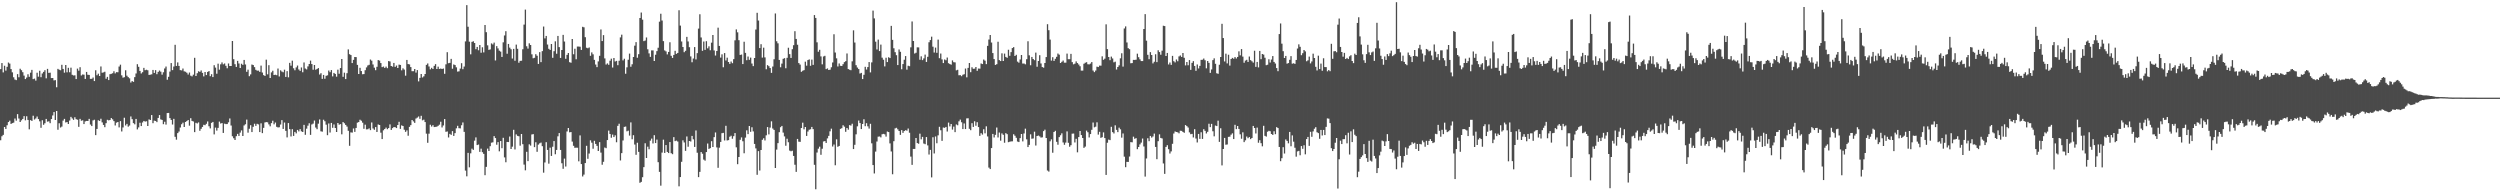 <?xml version="1.0" encoding="UTF-8"?>
<svg xmlns="http://www.w3.org/2000/svg" width="1920" height="150">
  <path d="M0 53.096h1v54.634H0zM1 48.435h1v56.242H1zM2 55.622h1v47.952H2zM3 50.464h1v47.084H3zM4 54.198h1v44.815H4zM5 51.325h1v44.867H5zM6 48.002h1v45.741H6zM7 48.871h1v43.799H7zM8 53.066h1v42.132H8zM9 55.560h1v38.993H9zM10 59.323h1v34.888H10zM11 61.067h1v29.976H11zM12 61.554h1v31.129H12zM13 56.958h1v30.713H13zM14 59.332h1v31.721H14zM15 52.813h1v40.890H15zM16 53.937h1v38.478H16zM17 55.447h1v35.877H17zM18 58.041h1v31.151H18zM19 60.723h1v31.696H19zM20 59.550h1v29.754H20zM21 57.018h1v35.110H21zM22 59.001h1v40.321H22zM23 55.808h1v36.430H23zM24 53.653h1v39.243H24zM25 60.756h1v28.134H25zM26 60.367h1v31.439H26zM27 61.890h1v29.096H27zM28 55.864h1v33.612H28zM29 58.860h1v32.584H29zM30 54.310h1v38.865H30zM31 59.310h1v38.837H31zM32 56.417h1v35.925H32zM33 55.176h1v40.687H33zM34 53.890h1v40.797H34zM35 60.179h1v31.150H35zM36 52.874h1v40.564H36zM37 55.939h1v37.232H37zM38 55.825h1v38.777H38zM39 59.932h1v31.523H39zM40 59.920h1v28.748H40zM41 61.736h1v24.319H41zM42 61.532h1v30.641H42zM43 67.024h1v18.213H43zM44 52.902h1v46.715H44zM45 53.538h1v41.127H45zM46 53.972h1v43.947H46zM47 49.769h1v47.475H47zM48 52.932h1v39.675H48zM49 55.824h1v35.460H49zM50 49.938h1v44.105H50zM51 55.550h1v38.183H51zM52 52.069h1v43.140H52zM53 55.520h1v37.037H53zM54 51.987h1v37.780H54zM55 57.439h1v33.552H55zM56 57.933h1v34.108H56zM57 57.870h1v32.170H57zM58 60.734h1v30.797H58zM59 52.681h1v39.260H59zM60 54.266h1v43.142H60zM61 51.601h1v39.674H61zM62 57.935h1v34.763H62zM63 57.199h1v35.212H63zM64 57.334h1v37.947H64zM65 60.621h1v32.601H65zM66 55.227h1v37.642H66zM67 57.406h1v35.498H67zM68 57.532h1v33.765H68zM69 60.569h1v35.058H69zM70 60.496h1v36.315H70zM71 59.520h1v32.959H71zM72 62.235h1v29.733H72zM73 53.964h1v49.809H73zM74 57.780h1v41.247H74zM75 56.598h1v35.784H75zM76 58.344h1v34.537H76zM77 51.024h1v40.173H77zM78 55.865h1v38.137H78zM79 55.620h1v40.325H79zM80 55.086h1v42.588H80zM81 60.455h1v34.179H81zM82 59.010h1v32.973H82zM83 61.467h1v30.977H83zM84 57.010h1v35.159H84zM85 56.699h1v33.979H85zM86 56.245h1v35.403H86zM87 54.752h1v38.273H87zM88 56.385h1v39.962H88zM89 55.405h1v38.784H89zM90 55.519h1v38.160H90zM91 51.109h1v46.748H91zM92 49.684h1v43.355H92zM93 57.866h1v43.090H93zM94 59.650h1v38.235H94zM95 59.266h1v31.142H95zM96 53.952h1v42.408H96zM97 58.107h1v37.020H97zM98 59.230h1v38.064H98zM99 60.171h1v36.245H99zM100 63.363h1v26.105H100zM101 62.240h1v29.281H101zM102 62.881h1v31.694H102zM103 59.254h1v36.229H103zM104 56.425h1v34.909H104zM105 49.303h1v50.057H105zM106 51.311h1v46.524H106zM107 54.458h1v39.815H107zM108 56.427h1v40.402H108zM109 55.454h1v38.612H109zM110 52.113h1v40.748H110zM111 53.918h1v39.449H111zM112 53.575h1v39.542H112zM113 53.948h1v42.832H113zM114 57.564h1v34.132H114zM115 57.341h1v34.799H115zM116 57.102h1v31.284H116zM117 53.697h1v40.903H117zM118 56.033h1v36.615H118zM119 53.845h1v39.084H119zM120 57.009h1v36.774H120zM121 55.183h1v35.397H121zM122 54.160h1v34.221H122zM123 55.048h1v36.663H123zM124 57.332h1v34.781H124zM125 55.517h1v39.866H125zM126 52.588h1v40.886H126zM127 51.109h1v44.607H127zM128 61.252h1v25.600H128zM129 58.986h1v27.733H129zM130 54.979h1v35.722H130zM131 48.444h1v43.648H131zM132 53.846h1v41.805H132zM133 51.092h1v40.172H133zM134 34.385h1v70.662H134zM135 50.640h1v56.606H135zM136 47.916h1v54.331H136zM137 50.641h1v50.381H137zM138 53.854h1v44.069H138zM139 54.048h1v41.393H139zM140 52.619h1v41.611H140zM141 54.777h1v42.784H141zM142 55.068h1v38.608H142zM143 55.870h1v37.106H143zM144 57.266h1v34.908H144zM145 55.688h1v40.814H145zM146 58.093h1v32.672H146zM147 58.659h1v34.204H147zM148 57.369h1v35.896H148zM149 44.382h1v57.095H149zM150 58.369h1v35.943H150zM151 56.221h1v38.577H151zM152 54.718h1v39.296H152zM153 55.175h1v45.295H153zM154 54.119h1v44.787H154zM155 55.984h1v41.521H155zM156 58.656h1v37.201H156zM157 55.271h1v40.875H157zM158 57.670h1v37.395H158zM159 55.260h1v38.031H159zM160 54.588h1v42.375H160zM161 58.534h1v40.075H161zM162 56.986h1v37.365H162zM163 59.202h1v34.422H163zM164 50.079h1v53.138H164zM165 51.915h1v46.107H165zM166 56.614h1v43.678H166zM167 48.906h1v49.294H167zM168 53.490h1v39.892H168zM169 49.417h1v45.478H169zM170 47.920h1v46.584H170zM171 49.389h1v52.705H171zM172 48.730h1v46.222H172zM173 50.539h1v44.777H173zM174 52.452h1v42.846H174zM175 48.722h1v45.211H175zM176 50.695h1v40.283H176zM177 50.671h1v45.721H177zM178 31.503h1v73.156H178zM179 45.472h1v60.740H179zM180 49.282h1v58.246H180zM181 51.414h1v53.173H181zM182 46.771h1v56.017H182zM183 48.750h1v55.652H183zM184 52.208h1v49.638H184zM185 48.951h1v51.211H185zM186 49.824h1v54.621H186zM187 46.008h1v50.340H187zM188 49.487h1v45.942H188zM189 55.168h1v36.704H189zM190 53.504h1v48.383H190zM191 58.499h1v40.391H191zM192 57.158h1v39.005H192zM193 49.539h1v51.902H193zM194 49.952h1v47.415H194zM195 51.576h1v43.430H195zM196 53.600h1v43.046H196zM197 54.286h1v40.798H197zM198 54.214h1v41.308H198zM199 55.190h1v46.258H199zM200 50.379h1v44.351H200zM201 55.702h1v46.531H201zM202 57.723h1v40.490H202zM203 58.330h1v35.739H203zM204 45.810h1v47.926H204zM205 57.087h1v36.854H205zM206 50.097h1v45.440H206zM207 59.911h1v37.132H207zM208 55.613h1v38.932H208zM209 54.300h1v38.449H209zM210 57.611h1v37.861H210zM211 57.389h1v36.717H211zM212 57.757h1v39.631H212zM213 52.614h1v45.301H213zM214 58.704h1v39.034H214zM215 54.026h1v41.615H215zM216 54.936h1v37.342H216zM217 55.483h1v43.551H217zM218 53.516h1v40.598H218zM219 59.067h1v41.441H219zM220 54.655h1v50.851H220zM221 59.404h1v35.131H221zM222 48.269h1v50.899H222zM223 50.448h1v54.352H223zM224 46.616h1v52.584H224zM225 52.420h1v51.973H225zM226 53.944h1v47.356H226zM227 51.786h1v50.686H227zM228 50.344h1v49.423H228zM229 53.331h1v47.576H229zM230 54.434h1v44.720H230zM231 51.835h1v49.022H231zM232 55.486h1v45.912H232zM233 47.988h1v47.888H233zM234 52.639h1v50.904H234zM235 53.299h1v45.495H235zM236 50.995h1v45.496H236zM237 49.164h1v45.499H237zM238 46.526h1v57.050H238zM239 49.220h1v46.348H239zM240 53.576h1v41.348H240zM241 49.943h1v42.638H241zM242 53.570h1v44.400H242zM243 52.965h1v46.282H243zM244 52.260h1v42.698H244zM245 57.216h1v34.557H245zM246 56.194h1v44.687H246zM247 60.552h1v40.593H247zM248 57.552h1v34.403H248zM249 60.481h1v32.641H249zM250 58.219h1v37.539H250zM251 57.851h1v45.965H251zM252 54.161h1v40.685H252zM253 55.429h1v46.380H253zM254 53.820h1v40.592H254zM255 58.698h1v39.436H255zM256 56.002h1v39.596H256zM257 56.801h1v41.506H257zM258 58.868h1v42.525H258zM259 53.528h1v40.945H259zM260 56.622h1v39.126H260zM261 52.291h1v43.064H261zM262 45.330h1v57.858H262zM263 58.958h1v34.788H263zM264 55.784h1v38.894H264zM265 60.718h1v35.245H265zM266 56.209h1v41.040H266zM267 37.963h1v62.477H267zM268 41.632h1v70.364H268zM269 42.267h1v59.426H269zM270 48.437h1v53.418H270zM271 46.002h1v52.661H271zM272 43.780h1v57.474H272zM273 43.864h1v54.393H273zM274 49.815h1v44.415H274zM275 56.819h1v36.929H275zM276 52.050h1v39.886H276zM277 54.567h1v38.180H277zM278 57.036h1v37.169H278zM279 56.896h1v42.031H279zM280 53.919h1v41.815H280zM281 51.758h1v47.632H281zM282 50.267h1v48.990H282zM283 49.761h1v48.841H283zM284 45.716h1v54.250H284zM285 46.615h1v47.424H285zM286 49.491h1v49.177H286zM287 51.964h1v47.735H287zM288 53.929h1v43.674H288zM289 51.298h1v50.053H289zM290 46.129h1v49.443H290zM291 46.534h1v49.463H291zM292 48.411h1v53.470H292zM293 51.583h1v55.205H293zM294 51.108h1v48.971H294zM295 52.186h1v46.900H295zM296 51.128h1v46.883H296zM297 52.391h1v46.843H297zM298 46.915h1v51.460H298zM299 47.225h1v48.326H299zM300 50.708h1v49.088H300zM301 51.201h1v47.225H301zM302 48.344h1v49.241H302zM303 51.367h1v46.303H303zM304 50.315h1v48.028H304zM305 52.210h1v43.773H305zM306 49.627h1v43.912H306zM307 49.878h1v49.090H307zM308 54.019h1v42.289H308zM309 52.471h1v44.288H309zM310 53.479h1v46.134H310zM311 58.108h1v43.173H311zM312 46.019h1v54.109H312zM313 49.214h1v55.005H313zM314 49.437h1v47.992H314zM315 51.482h1v44.641H315zM316 54.679h1v37.483H316zM317 54.691h1v38.524H317zM318 52.975h1v41.408H318zM319 55.777h1v35.258H319zM320 53.820h1v36.519H320zM321 62.514h1v26.907H321zM322 59.789h1v31.444H322zM323 56.836h1v32.114H323zM324 59.487h1v32.904H324zM325 58.637h1v33.273H325zM326 56.853h1v36.904H326zM327 49.824h1v52.839H327zM328 48.757h1v60.899H328zM329 51.027h1v51.619H329zM330 53.250h1v42.525H330zM331 52.063h1v45.128H331zM332 53.015h1v43.133H332zM333 50.575h1v47.012H333zM334 49.264h1v48.194H334zM335 52.968h1v44.309H335zM336 51.184h1v45.425H336zM337 52.957h1v42.812H337zM338 52.611h1v40.856H338zM339 52.974h1v44.907H339zM340 52.615h1v43.749H340zM341 56.680h1v34.754H341zM342 49.400h1v51.810H342zM343 40.081h1v60.901H343zM344 48.535h1v57.062H344zM345 48.287h1v54.518H345zM346 45.196h1v58.377H346zM347 52.773h1v47.919H347zM348 49.497h1v54.888H348zM349 49.951h1v52.275H349zM350 51.694h1v46.857H350zM351 55.000h1v41.598H351zM352 54.783h1v43.679H352zM353 52.699h1v45.894H353zM354 48.554h1v47.640H354zM355 53.168h1v40.892H355zM356 51.095h1v50.203H356zM357 31.814h1v99.192H357zM358 3.925h1v131.518H358zM359 20.557h1v96.850H359zM360 31.985h1v96.535H360zM361 41.740h1v76.016H361zM362 32.130h1v82.046H362zM363 31.699h1v83.404H363zM364 33.049h1v74.975H364zM365 37.785h1v67.760H365zM366 36.056h1v75.366H366zM367 38.583h1v72.408H367zM368 34.549h1v82.073H368zM369 40.522h1v73.673H369zM370 36.285h1v80.616H370zM371 40.259h1v77.904H371zM372 19.183h1v115.347H372zM373 24.716h1v103.421H373zM374 34.839h1v79.298H374zM375 38.320h1v77.631H375zM376 37.941h1v74.362H376zM377 33.333h1v76.219H377zM378 34.164h1v75.155H378zM379 32.717h1v71.839H379zM380 46.425h1v59.622H380zM381 35.406h1v75.745H381zM382 37.170h1v71.964H382zM383 38.927h1v77.281H383zM384 39.631h1v68.683H384zM385 43.711h1v70.086H385zM386 32.496h1v73.355H386zM387 27.243h1v93.639H387zM388 23.946h1v100.680H388zM389 41.283h1v67.744H389zM390 33.717h1v75.394H390zM391 36.566h1v68.275H391zM392 37.854h1v76.593H392zM393 44.927h1v67.698H393zM394 37.526h1v62.162H394zM395 46.665h1v68.118H395zM396 34.243h1v68.953H396zM397 37.475h1v66.869H397zM398 48.172h1v56.472H398zM399 46.737h1v65.145H399zM400 46.663h1v56.229H400zM401 37.840h1v72.917H401zM402 18.890h1v107.532H402zM403 7.398h1v123.396H403zM404 35.527h1v81.035H404zM405 37.326h1v86.417H405zM406 33.299h1v77.534H406zM407 34.550h1v77.271H407zM408 41.711h1v61.569H408zM409 44.754h1v58.261H409zM410 44.382h1v68.595H410zM411 41.650h1v67.601H411zM412 42.824h1v73.743H412zM413 49.098h1v61.937H413zM414 40.045h1v70.011H414zM415 47.704h1v61.789H415zM416 39.284h1v73.001H416zM417 20.396h1v112.235H417zM418 29.513h1v95.237H418zM419 27.604h1v81.605H419zM420 34.206h1v80.928H420zM421 37.488h1v88.232H421zM422 38.327h1v75.089H422zM423 33.799h1v85.966H423zM424 44.385h1v68.305H424zM425 39.329h1v69.006H425zM426 31.725h1v86.728H426zM427 41.276h1v73.879H427zM428 27.578h1v77.135H428zM429 36.211h1v65.994H429zM430 44.490h1v70.667H430zM431 38.380h1v87.029H431zM432 26.803h1v102.825H432zM433 31.871h1v89.959H433zM434 45.146h1v82.766H434zM435 42.118h1v58.856H435zM436 40.712h1v57.578H436zM437 47.750h1v53.903H437zM438 48.176h1v53.260H438zM439 29.940h1v78.798H439zM440 41.691h1v70.273H440zM441 37.423h1v76.087H441zM442 45.505h1v67.918H442zM443 35.754h1v77.698H443zM444 35.725h1v88.195H444zM445 35.903h1v68.103H445zM446 38.357h1v87.656H446zM447 20.590h1v114.931H447zM448 20.989h1v113.095H448zM449 28.549h1v96.701H449zM450 36.642h1v75.326H450zM451 37.071h1v84.877H451zM452 36.450h1v81.443H452zM453 42.864h1v64.904H453zM454 40.245h1v69.347H454zM455 41.743h1v72.487H455zM456 45.987h1v62.160H456zM457 49.576h1v60.978H457zM458 51.539h1v60.464H458zM459 47.175h1v68.781H459zM460 42.850h1v66.291H460zM461 22.637h1v94.566H461zM462 31.533h1v94.997H462zM463 26.961h1v97.310H463zM464 44.826h1v68.495H464zM465 49.544h1v64.255H465zM466 48.700h1v58.864H466zM467 49.773h1v50.537H467zM468 46.633h1v56.302H468zM469 45.046h1v60.749H469zM470 51.883h1v51.467H470zM471 44.522h1v60.728H471zM472 47.198h1v56.751H472zM473 46.753h1v62.487H473zM474 50.098h1v46.587H474zM475 46.628h1v48.392H475zM476 28.702h1v94.553H476zM477 26.630h1v91.000H477zM478 46.364h1v61.512H478zM479 45.091h1v52.319H479zM480 56.644h1v40.540H480zM481 51.699h1v49.186H481zM482 45.862h1v54.467H482zM483 41.169h1v62.974H483zM484 51.247h1v42.733H484zM485 49.349h1v57.584H485zM486 43.776h1v60.056H486zM487 35.081h1v75.906H487zM488 32.339h1v86.539H488zM489 44.348h1v65.267H489zM490 41.611h1v75.034H490zM491 13.810h1v126.578H491zM492 9.623h1v130.074H492zM493 15.113h1v120.965H493zM494 31.597h1v96.756H494zM495 31.140h1v78.870H495zM496 28.752h1v92.598H496zM497 37.847h1v74.803H497zM498 41.000h1v73.640H498zM499 43.676h1v64.361H499zM500 38.710h1v67.737H500zM501 38.729h1v71.462H501zM502 46.839h1v56.992H502zM503 42.029h1v67.852H503zM504 39.257h1v67.980H504zM505 36.656h1v87.929H505zM506 16.650h1v115.357H506zM507 10.536h1v132.051H507zM508 15.786h1v101.402H508zM509 31.578h1v75.699H509zM510 38.690h1v78.758H510zM511 39.460h1v71.945H511zM512 41.766h1v74.932H512zM513 39.860h1v77.700H513zM514 32.455h1v76.663H514zM515 42.848h1v74.817H515zM516 44.473h1v73.973H516zM517 42.171h1v63.142H517zM518 39.024h1v69.366H518zM519 41.357h1v66.641H519zM520 40.666h1v68.057H520zM521 7.897h1v135.197H521zM522 19.666h1v116.322H522zM523 31.843h1v92.424H523zM524 36.118h1v71.636H524zM525 40.108h1v69.323H525zM526 39.013h1v76.837H526zM527 28.326h1v76.469H527zM528 31.868h1v80.817H528zM529 36.242h1v72.058H529zM530 43.321h1v65.352H530zM531 47.795h1v56.576H531zM532 44.968h1v62.057H532zM533 36.157h1v76.692H533zM534 45.640h1v54.546H534zM535 40.798h1v76.488H535zM536 21.986h1v114.031H536zM537 10.957h1v121.015H537zM538 28.788h1v87.976H538zM539 39.023h1v79.023H539zM540 31.903h1v90.664H540zM541 38.313h1v85.072H541zM542 31.637h1v85.156H542zM543 37.125h1v73.123H543zM544 35.596h1v78.762H544zM545 38.589h1v75.200H545zM546 32.782h1v75.653H546zM547 26.900h1v85.975H547zM548 38.754h1v66.574H548zM549 42.653h1v59.069H549zM550 39.147h1v74.047H550zM551 21.265h1v107.586H551zM552 35.270h1v78.135H552zM553 44.243h1v64.771H553zM554 41.712h1v60.569H554zM555 51.654h1v50.371H555zM556 40.779h1v67.079H556zM557 46.427h1v50.171H557zM558 44.284h1v63.591H558zM559 47.606h1v60.030H559zM560 49.046h1v55.980H560zM561 47.282h1v56.962H561zM562 48.531h1v58.026H562zM563 45.416h1v59.185H563zM564 30.976h1v71.238H564zM565 22.564h1v90.604H565zM566 24.824h1v101.296H566zM567 30.883h1v89.677H567zM568 42.186h1v65.183H568zM569 41.891h1v63.616H569zM570 49.225h1v59.245H570zM571 32.041h1v85.681H571zM572 40.586h1v65.113H572zM573 46.242h1v53.876H573zM574 43.415h1v59.615H574zM575 45.920h1v50.833H575zM576 44.224h1v57.011H576zM577 48.786h1v48.975H577zM578 50.807h1v50.107H578zM579 44.568h1v65.975H579zM580 22.680h1v91.277H580zM581 9.819h1v124.437H581zM582 15.752h1v100.323H582zM583 36.938h1v94.040H583zM584 33.970h1v81.251H584zM585 44.262h1v63.086H585zM586 36.604h1v69.578H586zM587 44.081h1v63.820H587zM588 53.199h1v50.748H588zM589 50.008h1v47.581H589zM590 50.820h1v52.411H590zM591 52.265h1v45.719H591zM592 55.969h1v37.217H592zM593 51.096h1v47.610H593zM594 45.531h1v54.245H594zM595 10.342h1v118.692H595zM596 31.697h1v83.208H596zM597 33.297h1v76.636H597zM598 46.009h1v55.545H598zM599 51.671h1v46.013H599zM600 48.836h1v47.891H600zM601 45.156h1v56.701H601zM602 44.656h1v60.087H602zM603 52.446h1v59.478H603zM604 44.375h1v62.165H604zM605 36.646h1v72.622H605zM606 41.596h1v74.076H606zM607 44.504h1v71.650H607zM608 37.791h1v77.953H608zM609 34.719h1v85.016H609zM610 23.950h1v102.555H610zM611 29.881h1v102.126H611zM612 34.337h1v72.342H612zM613 48.441h1v60.379H613zM614 49.593h1v59.369H614zM615 55.166h1v43.142H615zM616 54.341h1v39.861H616zM617 53.847h1v45.477H617zM618 47.341h1v50.173H618zM619 50.412h1v53.978H619zM620 46.122h1v54.877H620zM621 45.594h1v54.028H621zM622 50.544h1v48.714H622zM623 45.759h1v51.738H623zM624 49.810h1v49.372H624zM625 11.559h1v114.986H625zM626 13.777h1v131.578H626zM627 32.497h1v84.660H627zM628 39.735h1v74.420H628zM629 38.254h1v74.400H629zM630 43.331h1v75.561H630zM631 49.397h1v64.835H631zM632 43.372h1v65.297H632zM633 42.833h1v65.496H633zM634 53.077h1v56.717H634zM635 52.547h1v53.761H635zM636 53.742h1v50.597H636zM637 53.524h1v47.358H637zM638 51.652h1v47.168H638zM639 47.964h1v64.574H639zM640 26.320h1v84.689H640zM641 40.344h1v86.565H641zM642 44.824h1v62.201H642zM643 51.065h1v61.655H643zM644 48.720h1v63.362H644zM645 50.516h1v48.467H645zM646 50.691h1v47.752H646zM647 49.307h1v46.873H647zM648 47.695h1v49.572H648zM649 47.018h1v54.202H649zM650 41.036h1v57.278H650zM651 53.021h1v46.543H651zM652 53.570h1v42.510H652zM653 53.936h1v42.528H653zM654 47.084h1v47.932H654zM655 23.311h1v91.189H655zM656 32.648h1v78.545H656zM657 50.055h1v53.124H657zM658 51.839h1v45.204H658zM659 53.063h1v39.490H659zM660 56.490h1v38.017H660zM661 55.986h1v43.141H661zM662 60.709h1v34.519H662zM663 57.426h1v34.181H663zM664 51.311h1v45.609H664zM665 53.424h1v41.169H665zM666 51.532h1v45.499H666zM667 47.652h1v51.119H667zM668 55.607h1v39.474H668zM669 47.898h1v62.185H669zM670 8.159h1v118.599H670zM671 14.147h1v119.065H671zM672 31.987h1v84.450H672zM673 37.976h1v70.731H673zM674 30.399h1v74.546H674zM675 39.199h1v65.597H675zM676 34.246h1v71.263H676zM677 44.264h1v58.847H677zM678 45.879h1v56.911H678zM679 51.000h1v52.189H679zM680 44.326h1v60.587H680zM681 47.667h1v53.328H681zM682 44.002h1v57.403H682zM683 44.612h1v65.526H683zM684 19.885h1v96.438H684zM685 30.621h1v103.209H685zM686 37.074h1v71.345H686zM687 40.094h1v58.493H687zM688 42.375h1v55.785H688zM689 49.964h1v49.384H689zM690 37.966h1v62.659H690zM691 39.779h1v63.817H691zM692 53.176h1v46.745H692zM693 49.178h1v52.865H693zM694 45.857h1v54.777H694zM695 43.083h1v56.917H695zM696 53.526h1v46.813H696zM697 50.477h1v48.248H697zM698 50.831h1v51.119H698zM699 36.332h1v83.937H699zM700 16.501h1v110.125H700zM701 31.470h1v82.911H701zM702 41.112h1v73.250H702zM703 40.512h1v65.470H703zM704 36.350h1v73.501H704zM705 36.416h1v73.989H705zM706 45.892h1v56.759H706zM707 43.260h1v63.765H707zM708 46.168h1v58.938H708zM709 44.866h1v65.377H709zM710 41.930h1v68.796H710zM711 47.542h1v57.737H711zM712 43.630h1v68.051H712zM713 32.473h1v86.230H713zM714 30.773h1v84.317H714zM715 28.154h1v108.108H715zM716 35.854h1v69.572H716zM717 40.356h1v77.496H717zM718 36.573h1v68.244H718zM719 40.566h1v69.465H719zM720 30.424h1v73.505H720zM721 44.698h1v52.707H721zM722 41.136h1v58.892H722zM723 45.598h1v62.605H723zM724 48.459h1v49.466H724zM725 45.673h1v52.504H725zM726 46.278h1v51.194H726zM727 44.195h1v56.800H727zM728 48.518h1v45.627H728zM729 49.215h1v47.884H729zM730 49.683h1v45.549H730zM731 46.387h1v53.144H731zM732 47.782h1v49.462H732zM733 47.930h1v53.535H733zM734 54.024h1v41.588H734zM735 53.594h1v42.622H735zM736 57.802h1v35.395H736zM737 57.681h1v34.163H737zM738 58.517h1v35.383H738zM739 57.391h1v41.748H739zM740 57.002h1v37.831H740zM741 52.616h1v46.526H741zM742 59.383h1v31.537H742zM743 52.117h1v38.699H743zM744 48.387h1v50.547H744zM745 55.428h1v44.556H745zM746 51.675h1v42.952H746zM747 52.831h1v44.653H747zM748 52.762h1v40.350H748zM749 51.448h1v45.093H749zM750 54.351h1v39.494H750zM751 52.635h1v44.930H751zM752 52.716h1v51.607H752zM753 48.719h1v53.590H753zM754 49.199h1v54.187H754zM755 45.725h1v53.548H755zM756 46.612h1v55.773H756zM757 49.235h1v47.783H757zM758 35.229h1v69.556H758zM759 30.388h1v98.348H759zM760 26.891h1v102.968H760zM761 32.672h1v81.036H761zM762 40.734h1v62.102H762zM763 45.382h1v60.187H763zM764 49.889h1v53.663H764zM765 49.322h1v48.600H765zM766 32.070h1v73.497H766zM767 46.158h1v55.616H767zM768 46.893h1v61.126H768zM769 40.939h1v61.513H769zM770 46.846h1v56.657H770zM771 41.154h1v68.481H771zM772 43.729h1v58.515H772zM773 44.368h1v58.706H773zM774 38.181h1v71.023H774zM775 42.857h1v65.995H775zM776 40.041h1v68.562H776zM777 36.921h1v71.607H777zM778 36.204h1v66.893H778zM779 42.987h1v61.272H779zM780 42.077h1v63.770H780zM781 47.296h1v61.402H781zM782 48.110h1v61.014H782zM783 45.684h1v60.414H783zM784 42.245h1v60.655H784zM785 48.770h1v59.821H785zM786 48.784h1v53.726H786zM787 49.386h1v49.440H787zM788 45.468h1v61.535H788zM789 31.716h1v81.224H789zM790 42.513h1v68.740H790zM791 50.138h1v53.048H791zM792 43.700h1v62.855H792zM793 45.304h1v61.027H793zM794 46.217h1v54.910H794zM795 40.396h1v71.377H795zM796 51.264h1v53.200H796zM797 46.836h1v57.246H797zM798 42.413h1v62.365H798zM799 48.725h1v56.970H799zM800 51.489h1v53.995H800zM801 51.988h1v48.728H801zM802 48.401h1v51.172H802zM803 43.824h1v62.146H803zM804 18.589h1v112.361H804zM805 23.185h1v108.594H805zM806 30.403h1v78.155H806zM807 46.526h1v60.458H807zM808 43.938h1v73.382H808zM809 46.816h1v54.551H809zM810 45.173h1v55.299H810zM811 43.641h1v65.250H811zM812 41.124h1v70.014H812zM813 41.980h1v63.349H813zM814 48.363h1v55.524H814zM815 47.470h1v54.945H815zM816 46.490h1v62.922H816zM817 48.126h1v63.057H817zM818 48.140h1v61.355H818zM819 41.165h1v59.728H819zM820 45.450h1v64.230H820zM821 45.456h1v67.226H821zM822 41.361h1v70.129H822zM823 47.708h1v54.970H823zM824 49.425h1v53.135H824zM825 48.879h1v60.550H825zM826 47.138h1v59.478H826zM827 48.458h1v68.546H827zM828 49.547h1v55.730H828zM829 50.899h1v49.706H829zM830 54.242h1v49.482H830zM831 54.198h1v51.781H831zM832 48.928h1v64.620H832zM833 48.173h1v64.428H833zM834 47.765h1v52.541H834zM835 49.380h1v52.179H835zM836 49.462h1v56.088H836zM837 48.847h1v54.111H837zM838 47.689h1v52.020H838zM839 54.181h1v39.906H839zM840 55.394h1v42.384H840zM841 54.149h1v43.126H841zM842 51.188h1v42.772H842zM843 51.521h1v51.854H843zM844 50.366h1v50.876H844zM845 50.456h1v55.407H845zM846 43.267h1v62.093H846zM847 45.909h1v55.755H847zM848 45.039h1v61.019H848zM849 18.710h1v115.637H849zM850 37.713h1v71.885H850zM851 43.788h1v63.430H851zM852 46.215h1v61.400H852zM853 43.485h1v53.921H853zM854 44.919h1v56.561H854zM855 47.865h1v54.615H855zM856 47.349h1v48.903H856zM857 53.383h1v46.348H857zM858 51.434h1v50.022H858zM859 50.196h1v47.842H859zM860 44.809h1v54.530H860zM861 40.930h1v64.774H861zM862 51.132h1v51.354H862zM863 21.842h1v98.483H863zM864 20.278h1v108.142H864zM865 32.591h1v91.733H865zM866 37.020h1v87.341H866zM867 37.764h1v82.431H867zM868 48.604h1v60.542H868zM869 48.438h1v60.858H869zM870 45.978h1v58.980H870zM871 46.023h1v60.575H871zM872 45.813h1v60.283H872zM873 41.212h1v73.391H873zM874 43.925h1v68.962H874zM875 45.561h1v65.349H875zM876 46.910h1v62.599H876zM877 46.909h1v59.505H877zM878 22.286h1v90.221H878zM879 10.860h1v124.787H879zM880 31.210h1v90.499H880zM881 42.082h1v64.124H881zM882 45.461h1v62.991H882zM883 40.021h1v64.370H883zM884 42.227h1v63.469H884zM885 48.684h1v56.131H885zM886 47.433h1v55.161H886zM887 41.690h1v71.149H887zM888 47.695h1v74.592H888zM889 38.597h1v69.864H889zM890 40.011h1v63.163H890zM891 42.028h1v63.884H891zM892 38.921h1v67.420H892zM893 19.788h1v105.735H893zM894 19.997h1v113.522H894zM895 43.008h1v69.833H895zM896 40.638h1v70.881H896zM897 49.511h1v65.066H897zM898 48.014h1v69.901H898zM899 49.800h1v66.489H899zM900 42.925h1v67.506H900zM901 47.008h1v55.566H901zM902 47.916h1v53.030H902zM903 45.694h1v55.696H903zM904 47.036h1v54.588H904zM905 43.295h1v59.100H905zM906 42.622h1v57.795H906zM907 43.737h1v56.776H907zM908 40.703h1v60.642H908zM909 44.381h1v57.602H909zM910 50.208h1v45.818H910zM911 47.639h1v49.244H911zM912 50.105h1v47.858H912zM913 46.134h1v55.556H913zM914 53.681h1v49.361H914zM915 48.275h1v54.518H915zM916 46.960h1v58.608H916zM917 50.644h1v48.603H917zM918 54.372h1v52.033H918zM919 49.491h1v59.922H919zM920 52.584h1v50.260H920zM921 50.607h1v56.028H921zM922 45.974h1v55.585H922zM923 45.874h1v60.844H923zM924 44.933h1v54.298H924zM925 46.262h1v54.265H925zM926 52.483h1v50.001H926zM927 46.857h1v54.369H927zM928 48.280h1v46.753H928zM929 55.967h1v41.680H929zM930 53.370h1v41.756H930zM931 46.188h1v54.624H931zM932 44.802h1v59.898H932zM933 49.019h1v47.402H933zM934 56.291h1v40.513H934zM935 56.669h1v35.996H935zM936 49.697h1v59.276H936zM937 43.800h1v54.730H937zM938 18.256h1v108.764H938zM939 29.242h1v85.167H939zM940 47.193h1v58.719H940zM941 41.226h1v69.944H941zM942 48.692h1v62.268H942zM943 42.061h1v63.040H943zM944 50.403h1v54.575H944zM945 45.296h1v58.111H945zM946 44.459h1v57.915H946zM947 45.124h1v61.678H947zM948 43.832h1v52.021H948zM949 44.929h1v54.256H949zM950 43.749h1v53.038H950zM951 39.444h1v59.552H951zM952 42.512h1v60.655H952zM953 37.695h1v68.876H953zM954 43.495h1v58.142H954zM955 48.194h1v60.946H955zM956 46.526h1v61.233H956zM957 45.932h1v58.913H957zM958 47.558h1v58.586H958zM959 43.399h1v61.844H959zM960 46.204h1v60.627H960zM961 47.053h1v58.918H961zM962 48.076h1v48.617H962zM963 38.942h1v59.385H963zM964 51.363h1v51.141H964zM965 47.552h1v50.433H965zM966 51.751h1v57.867H966zM967 39.129h1v68.526H967zM968 45.459h1v64.526H968zM969 41.484h1v70.913H969zM970 41.941h1v54.699H970zM971 44.340h1v60.028H971zM972 50.089h1v54.835H972zM973 49.728h1v51.465H973zM974 45.509h1v54.925H974zM975 48.052h1v52.761H975zM976 45.734h1v57.202H976zM977 43.084h1v60.532H977zM978 47.590h1v53.206H978zM979 48.795h1v54.295H979zM980 52.291h1v45.333H980zM981 54.682h1v43.649H981zM982 26.185h1v86.686H982zM983 18.009h1v105.817H983zM984 33.544h1v87.967H984zM985 39.304h1v73.747H985zM986 44.519h1v73.413H986zM987 42.949h1v64.141H987zM988 48.902h1v59.356H988zM989 48.414h1v61.678H989zM990 45.936h1v55.378H990zM991 43.102h1v69.221H991zM992 48.921h1v55.079H992zM993 48.579h1v60.214H993zM994 49.068h1v64.408H994zM995 46.047h1v74.294H995zM996 37.287h1v78.991H996zM997 34.046h1v81.838H997zM998 35.954h1v83.308H998zM999 42.413h1v69.762H999zM1000 40.832h1v73.443H1000zM1001 38.387h1v73.169H1001zM1002 39.497h1v79.027H1002zM1003 47.071h1v59.724H1003zM1004 46.320h1v58.827H1004zM1005 43.453h1v68.549H1005zM1006 48.665h1v52.559H1006zM1007 47.227h1v57.853H1007zM1008 41.224h1v59.676H1008zM1009 44.542h1v54.307H1009zM1010 51.303h1v46.377H1010zM1011 54.139h1v47.459H1011zM1012 42.758h1v59.470H1012zM1013 53.064h1v53.538H1013zM1014 48.852h1v50.940H1014zM1015 54.303h1v49.715H1015zM1016 44.733h1v55.036H1016zM1017 51.496h1v52.234H1017zM1018 51.560h1v45.871H1018zM1019 54.786h1v36.160H1019zM1020 53.751h1v37.403H1020zM1021 54.668h1v39.872H1021zM1022 33.654h1v80.157H1022zM1023 45.135h1v70.889H1023zM1024 39.411h1v75.016H1024zM1025 39.225h1v70.390H1025zM1026 40.164h1v65.802H1026zM1027 18.968h1v125.818H1027zM1028 14.257h1v108.050H1028zM1029 36.062h1v71.982H1029zM1030 39.918h1v70.712H1030zM1031 43.541h1v63.361H1031zM1032 40.585h1v66.292H1032zM1033 45.331h1v58.511H1033zM1034 44.446h1v65.648H1034zM1035 45.367h1v56.598H1035zM1036 43.239h1v75.423H1036zM1037 42.395h1v58.489H1037zM1038 46.842h1v62.246H1038zM1039 48.491h1v50.858H1039zM1040 41.236h1v62.265H1040zM1041 42.216h1v62.335H1041zM1042 17.607h1v118.459H1042zM1043 13.242h1v118.610H1043zM1044 27.946h1v94.103H1044zM1045 34.231h1v86.466H1045zM1046 41.716h1v77.606H1046zM1047 46.294h1v64.376H1047zM1048 48.302h1v69.956H1048zM1049 41.569h1v79.880H1049zM1050 34.425h1v89.877H1050zM1051 40.184h1v67.958H1051zM1052 42.280h1v81.049H1052zM1053 40.220h1v83.826H1053zM1054 39.570h1v67.689H1054zM1055 46.726h1v73.023H1055zM1056 37.128h1v84.567H1056zM1057 17.489h1v115.429H1057zM1058 31.137h1v97.926H1058zM1059 37.214h1v82.119H1059zM1060 42.797h1v73.685H1060zM1061 45.381h1v62.617H1061zM1062 49.708h1v58.803H1062zM1063 43.356h1v68.783H1063zM1064 46.020h1v62.560H1064zM1065 41.586h1v61.438H1065zM1066 43.123h1v65.182H1066zM1067 40.943h1v73.449H1067zM1068 38.936h1v75.618H1068zM1069 43.121h1v74.021H1069zM1070 42.362h1v73.205H1070zM1071 41.370h1v80.431H1071zM1072 1.703h1v128.283H1072zM1073 37.633h1v82.718H1073zM1074 37.404h1v70.618H1074zM1075 40.196h1v79.568H1075zM1076 46.953h1v81.764H1076zM1077 42.737h1v81.987H1077zM1078 47.539h1v72.303H1078zM1079 49.217h1v64.010H1079zM1080 50.053h1v68.885H1080zM1081 40.353h1v73.624H1081zM1082 42.332h1v69.612H1082zM1083 43.558h1v67.710H1083zM1084 47.670h1v61.582H1084zM1085 43.018h1v67.314H1085zM1086 38.408h1v71.224H1086zM1087 43.075h1v71.336H1087zM1088 43.458h1v67.099H1088zM1089 37.043h1v78.892H1089zM1090 34.403h1v76.119H1090zM1091 38.056h1v72.834H1091zM1092 41.108h1v66.813H1092zM1093 47.255h1v62.015H1093zM1094 42.420h1v70.291H1094zM1095 37.568h1v70.560H1095zM1096 38.150h1v73.135H1096zM1097 39.430h1v68.793H1097zM1098 38.915h1v67.915H1098zM1099 42.610h1v65.666H1099zM1100 45.969h1v63.913H1100zM1101 34.166h1v75.123H1101zM1102 39.700h1v63.059H1102zM1103 43.988h1v59.098H1103zM1104 41.533h1v54.346H1104zM1105 46.244h1v54.208H1105zM1106 38.667h1v66.334H1106zM1107 38.636h1v61.069H1107zM1108 44.663h1v58.341H1108zM1109 46.358h1v47.831H1109zM1110 50.746h1v48.853H1110zM1111 37.971h1v63.522H1111zM1112 34.567h1v66.293H1112zM1113 46.015h1v53.985H1113zM1114 55.660h1v40.733H1114zM1115 58.618h1v34.691H1115zM1116 23.868h1v93.980H1116zM1117 24.515h1v113.032H1117zM1118 36.991h1v77.511H1118zM1119 42.227h1v63.460H1119zM1120 43.370h1v64.857H1120zM1121 50.275h1v66.313H1121zM1122 53.241h1v50.443H1122zM1123 51.754h1v47.497H1123zM1124 48.374h1v50.699H1124zM1125 44.996h1v54.561H1125zM1126 48.364h1v51.853H1126zM1127 46.992h1v57.486H1127zM1128 44.300h1v53.207H1128zM1129 54.740h1v37.278H1129zM1130 49.659h1v42.350H1130zM1131 39.539h1v64.675H1131zM1132 44.392h1v68.507H1132zM1133 41.328h1v59.817H1133zM1134 46.850h1v64.509H1134zM1135 49.287h1v57.889H1135zM1136 51.555h1v54.383H1136zM1137 49.467h1v57.343H1137zM1138 48.484h1v64.196H1138zM1139 53.567h1v43.363H1139zM1140 43.350h1v52.089H1140zM1141 46.130h1v58.345H1141zM1142 50.939h1v50.242H1142zM1143 50.310h1v45.208H1143zM1144 44.844h1v55.542H1144zM1145 52.682h1v47.367H1145zM1146 31.803h1v78.116H1146zM1147 40.315h1v66.913H1147zM1148 51.995h1v50.458H1148zM1149 52.074h1v52.463H1149zM1150 44.777h1v57.869H1150zM1151 54.354h1v49.311H1151zM1152 57.825h1v38.401H1152zM1153 50.470h1v50.535H1153zM1154 48.943h1v51.116H1154zM1155 56.458h1v37.678H1155zM1156 56.442h1v39.085H1156zM1157 50.738h1v49.378H1157zM1158 39.942h1v83.967H1158zM1159 52.054h1v41.993H1159zM1160 48.275h1v53.060H1160zM1161 26.702h1v97.056H1161zM1162 26.086h1v103.943H1162zM1163 39.968h1v71.384H1163zM1164 39.503h1v61.293H1164zM1165 45.232h1v62.144H1165zM1166 48.049h1v51.273H1166zM1167 52.438h1v48.814H1167zM1168 52.995h1v54.534H1168zM1169 52.059h1v52.892H1169zM1170 49.931h1v53.138H1170zM1171 51.895h1v53.290H1171zM1172 50.194h1v58.289H1172zM1173 44.033h1v58.808H1173zM1174 48.318h1v58.320H1174zM1175 45.220h1v57.203H1175zM1176 50.201h1v52.197H1176zM1177 43.803h1v64.350H1177zM1178 47.064h1v53.945H1178zM1179 49.820h1v50.388H1179zM1180 46.758h1v53.057H1180zM1181 49.840h1v55.795H1181zM1182 47.620h1v55.220H1182zM1183 49.076h1v57.317H1183zM1184 50.757h1v49.234H1184zM1185 46.689h1v51.471H1185zM1186 49.067h1v47.440H1186zM1187 48.842h1v44.773H1187zM1188 48.285h1v57.894H1188zM1189 46.667h1v55.770H1189zM1190 44.553h1v56.168H1190zM1191 43.435h1v66.089H1191zM1192 52.586h1v49.725H1192zM1193 54.489h1v47.577H1193zM1194 53.445h1v44.973H1194zM1195 45.463h1v53.752H1195zM1196 55.617h1v40.795H1196zM1197 51.854h1v43.494H1197zM1198 51.680h1v44.931H1198zM1199 52.946h1v47.020H1199zM1200 54.327h1v40.793H1200zM1201 49.854h1v47.238H1201zM1202 58.541h1v37.806H1202zM1203 39.118h1v73.340H1203zM1204 53.024h1v49.336H1204zM1205 45.056h1v57.280H1205zM1206 15.094h1v120.913H1206zM1207 14.741h1v106.662H1207zM1208 42.773h1v65.010H1208zM1209 46.414h1v56.873H1209zM1210 46.129h1v54.434H1210zM1211 47.725h1v51.870H1211zM1212 51.251h1v46.393H1212zM1213 47.957h1v49.003H1213zM1214 43.324h1v53.184H1214zM1215 40.625h1v61.697H1215zM1216 49.070h1v52.843H1216zM1217 42.268h1v58.833H1217zM1218 47.781h1v55.069H1218zM1219 42.718h1v61.614H1219zM1220 33.186h1v85.291H1220zM1221 10.888h1v127.683H1221zM1222 26.043h1v95.000H1222zM1223 46.403h1v66.163H1223zM1224 49.781h1v64.573H1224zM1225 43.245h1v68.673H1225zM1226 49.799h1v54.297H1226zM1227 46.959h1v61.937H1227zM1228 44.774h1v61.196H1228zM1229 47.317h1v60.997H1229zM1230 48.232h1v57.414H1230zM1231 54.119h1v47.931H1231zM1232 37.767h1v68.755H1232zM1233 47.365h1v56.750H1233zM1234 46.448h1v55.044H1234zM1235 17.019h1v101.228H1235zM1236 16.596h1v127.945H1236zM1237 33.289h1v87.309H1237zM1238 45.877h1v62.251H1238zM1239 44.522h1v65.720H1239zM1240 46.607h1v53.628H1240zM1241 45.041h1v66.855H1241zM1242 47.079h1v58.156H1242zM1243 45.774h1v55.320H1243zM1244 48.487h1v49.602H1244zM1245 47.988h1v58.252H1245zM1246 46.857h1v56.980H1246zM1247 49.258h1v50.034H1247zM1248 42.723h1v66.341H1248zM1249 43.081h1v66.936H1249zM1250 32.008h1v108.166H1250zM1251 11.911h1v120.888H1251zM1252 44.105h1v69.955H1252zM1253 40.867h1v63.943H1253zM1254 33.472h1v70.766H1254zM1255 42.181h1v63.898H1255zM1256 47.722h1v54.018H1256zM1257 53.036h1v47.240H1257zM1258 49.787h1v58.081H1258zM1259 50.759h1v54.208H1259zM1260 47.791h1v59.962H1260zM1261 46.738h1v57.637H1261zM1262 45.748h1v56.232H1262zM1263 49.375h1v55.224H1263zM1264 53.519h1v49.452H1264zM1265 48.819h1v51.126H1265zM1266 46.344h1v51.755H1266zM1267 43.159h1v57.953H1267zM1268 48.896h1v51.342H1268zM1269 43.206h1v56.142H1269zM1270 49.470h1v53.446H1270zM1271 51.688h1v43.204H1271zM1272 47.798h1v48.884H1272zM1273 48.956h1v53.191H1273zM1274 52.939h1v49.345H1274zM1275 50.943h1v44.639H1275zM1276 55.545h1v46.353H1276zM1277 52.555h1v47.761H1277zM1278 52.820h1v41.850H1278zM1279 53.239h1v48.644H1279zM1280 45.064h1v58.009H1280zM1281 47.125h1v49.749H1281zM1282 49.305h1v41.671H1282zM1283 53.486h1v38.449H1283zM1284 53.103h1v35.753H1284zM1285 53.121h1v40.322H1285zM1286 54.517h1v38.758H1286zM1287 53.645h1v41.044H1287zM1288 51.804h1v40.481H1288zM1289 51.148h1v48.587H1289zM1290 48.936h1v44.243H1290zM1291 54.675h1v38.252H1291zM1292 50.897h1v44.504H1292zM1293 52.620h1v42.105H1293zM1294 38.768h1v72.783H1294zM1295 24.794h1v101.123H1295zM1296 25.967h1v94.810H1296zM1297 42.976h1v67.426H1297zM1298 40.521h1v65.356H1298zM1299 42.655h1v70.828H1299zM1300 44.573h1v67.282H1300zM1301 48.468h1v65.207H1301zM1302 44.741h1v57.548H1302zM1303 46.166h1v55.091H1303zM1304 49.903h1v51.060H1304zM1305 48.726h1v49.825H1305zM1306 49.389h1v62.516H1306zM1307 46.397h1v59.993H1307zM1308 45.310h1v59.974H1308zM1309 48.021h1v63.806H1309zM1310 43.024h1v67.537H1310zM1311 44.234h1v64.338H1311zM1312 34.407h1v77.821H1312zM1313 32.968h1v75.322H1313zM1314 41.269h1v63.954H1314zM1315 37.452h1v69.777H1315zM1316 39.806h1v66.072H1316zM1317 45.034h1v62.291H1317zM1318 38.550h1v75.276H1318zM1319 37.907h1v74.755H1319zM1320 37.501h1v75.614H1320zM1321 37.920h1v75.310H1321zM1322 43.543h1v71.286H1322zM1323 45.286h1v62.372H1323zM1324 27.401h1v89.665H1324zM1325 32.263h1v74.842H1325zM1326 27.700h1v81.146H1326zM1327 45.389h1v62.569H1327zM1328 45.641h1v55.332H1328zM1329 43.094h1v56.843H1329zM1330 46.509h1v54.022H1330zM1331 45.757h1v56.044H1331zM1332 46.571h1v55.708H1332zM1333 47.356h1v51.176H1333zM1334 46.411h1v61.402H1334zM1335 48.759h1v51.935H1335zM1336 52.458h1v49.536H1336zM1337 41.090h1v67.583H1337zM1338 54.956h1v49.305H1338zM1339 34.494h1v97.864H1339zM1340 17.417h1v106.064H1340zM1341 29.478h1v88.987H1341zM1342 47.175h1v66.358H1342zM1343 42.940h1v73.777H1343zM1344 47.758h1v60.099H1344zM1345 47.875h1v50.166H1345zM1346 51.408h1v48.646H1346zM1347 53.765h1v54.229H1347zM1348 49.528h1v64.112H1348zM1349 46.722h1v60.747H1349zM1350 46.838h1v58.107H1350zM1351 47.270h1v61.621H1351zM1352 46.740h1v57.594H1352zM1353 53.494h1v59.302H1353zM1354 49.293h1v52.642H1354zM1355 48.908h1v63.345H1355zM1356 46.810h1v56.075H1356zM1357 46.024h1v64.313H1357zM1358 46.603h1v60.247H1358zM1359 48.170h1v65.443H1359zM1360 51.480h1v67.767H1360zM1361 48.803h1v62.884H1361zM1362 45.337h1v64.076H1362zM1363 46.208h1v58.208H1363zM1364 43.077h1v58.359H1364zM1365 47.500h1v53.758H1365zM1366 48.570h1v51.263H1366zM1367 44.103h1v78.253H1367zM1368 42.394h1v70.632H1368zM1369 38.787h1v74.178H1369zM1370 43.149h1v63.247H1370zM1371 45.042h1v62.809H1371zM1372 40.765h1v63.171H1372zM1373 43.954h1v55.841H1373zM1374 47.818h1v55.130H1374zM1375 47.172h1v51.884H1375zM1376 53.915h1v50.639H1376zM1377 51.289h1v45.964H1377zM1378 47.320h1v47.027H1378zM1379 48.102h1v53.764H1379zM1380 52.595h1v53.830H1380zM1381 51.588h1v48.410H1381zM1382 48.675h1v55.445H1382zM1383 43.492h1v59.634H1383zM1384 38.623h1v92.031H1384zM1385 5.353h1v127.039H1385zM1386 23.277h1v91.923H1386zM1387 42.533h1v67.703H1387zM1388 44.347h1v66.774H1388zM1389 46.620h1v56.401H1389zM1390 47.982h1v53.940H1390zM1391 44.016h1v53.646H1391zM1392 48.065h1v50.465H1392zM1393 52.784h1v47.106H1393zM1394 48.985h1v49.322H1394zM1395 47.206h1v51.020H1395zM1396 51.176h1v50.849H1396zM1397 35.153h1v64.243H1397zM1398 33.043h1v66.690H1398zM1399 7.627h1v120.253H1399zM1400 9.491h1v128.790H1400zM1401 31.649h1v81.821H1401zM1402 38.199h1v73.750H1402zM1403 41.716h1v69.144H1403zM1404 41.529h1v74.046H1404zM1405 47.437h1v58.060H1405zM1406 51.929h1v46.214H1406zM1407 45.891h1v55.337H1407zM1408 47.343h1v54.897H1408zM1409 44.356h1v61.358H1409zM1410 41.921h1v57.298H1410zM1411 39.951h1v58.935H1411zM1412 46.811h1v57.204H1412zM1413 48.702h1v66.058H1413zM1414 14.726h1v119.874H1414zM1415 29.014h1v86.697H1415zM1416 31.670h1v87.019H1416zM1417 39.465h1v75.043H1417zM1418 48.315h1v62.341H1418zM1419 42.579h1v66.946H1419zM1420 49.456h1v54.664H1420zM1421 46.051h1v56.096H1421zM1422 46.890h1v55.201H1422zM1423 50.288h1v56.321H1423zM1424 43.634h1v60.433H1424zM1425 45.809h1v56.946H1425zM1426 49.244h1v48.479H1426zM1427 58.291h1v40.995H1427zM1428 21.520h1v101.066H1428zM1429 25.180h1v110.420H1429zM1430 34.934h1v95.491H1430zM1431 35.632h1v86.734H1431zM1432 43.143h1v74.363H1432zM1433 46.191h1v59.763H1433zM1434 44.100h1v59.765H1434zM1435 42.586h1v64.124H1435zM1436 48.712h1v56.309H1436zM1437 43.446h1v59.313H1437zM1438 39.880h1v58.915H1438zM1439 47.106h1v52.512H1439zM1440 42.823h1v64.392H1440zM1441 46.452h1v59.111H1441zM1442 41.071h1v69.603H1442zM1443 42.929h1v66.346H1443zM1444 37.786h1v64.202H1444zM1445 44.109h1v62.096H1445zM1446 43.411h1v68.741H1446zM1447 46.347h1v57.563H1447zM1448 48.155h1v60.049H1448zM1449 45.197h1v59.873H1449zM1450 43.890h1v62.976H1450zM1451 48.400h1v59.140H1451zM1452 42.676h1v62.087H1452zM1453 45.147h1v62.367H1453zM1454 46.067h1v70.005H1454zM1455 40.962h1v60.940H1455zM1456 46.454h1v56.804H1456zM1457 43.480h1v56.327H1457zM1458 45.972h1v60.255H1458zM1459 43.600h1v60.290H1459zM1460 41.797h1v64.136H1460zM1461 44.046h1v61.051H1461zM1462 48.711h1v55.476H1462zM1463 42.672h1v58.534H1463zM1464 44.496h1v60.723H1464zM1465 47.212h1v66.948H1465zM1466 52.882h1v47.723H1466zM1467 47.722h1v66.861H1467zM1468 44.535h1v64.784H1468zM1469 46.097h1v58.053H1469zM1470 43.798h1v60.612H1470zM1471 34.879h1v69.308H1471zM1472 44.160h1v64.606H1472zM1473 39.202h1v71.125H1473zM1474 43.613h1v69.491H1474zM1475 42.007h1v63.120H1475zM1476 48.683h1v52.819H1476zM1477 48.885h1v48.187H1477zM1478 44.014h1v63.480H1478zM1479 50.119h1v61.110H1479zM1480 47.486h1v49.579H1480zM1481 50.821h1v48.602H1481zM1482 53.142h1v54.903H1482zM1483 51.220h1v44.490H1483zM1484 54.032h1v41.617H1484zM1485 52.727h1v40.503H1485zM1486 48.697h1v48.962H1486zM1487 53.760h1v41.501H1487zM1488 50.331h1v58.881H1488zM1489 42.015h1v66.565H1489zM1490 40.961h1v69.339H1490zM1491 44.727h1v61.234H1491zM1492 42.934h1v71.224H1492zM1493 51.007h1v58.665H1493zM1494 42.061h1v61.205H1494zM1495 41.592h1v71.637H1495zM1496 37.933h1v73.732H1496zM1497 28.321h1v86.353H1497zM1498 36.566h1v65.713H1498zM1499 47.464h1v62.588H1499zM1500 45.804h1v61.395H1500zM1501 40.877h1v66.197H1501zM1502 48.156h1v58.559H1502zM1503 47.700h1v56.953H1503zM1504 49.751h1v57.529H1504zM1505 47.350h1v66.128H1505zM1506 46.352h1v64.923H1506zM1507 49.329h1v69.728H1507zM1508 49.021h1v58.458H1508zM1509 51.886h1v47.830H1509zM1510 43.970h1v66.161H1510zM1511 42.218h1v65.825H1511zM1512 51.062h1v64.724H1512zM1513 36.155h1v73.881H1513zM1514 36.458h1v70.443H1514zM1515 39.774h1v71.251H1515zM1516 40.514h1v70.310H1516zM1517 45.262h1v66.302H1517zM1518 42.068h1v71.550H1518zM1519 38.229h1v76.328H1519zM1520 41.434h1v70.363H1520zM1521 42.798h1v62.282H1521zM1522 39.216h1v67.925H1522zM1523 37.447h1v70.649H1523zM1524 41.680h1v69.717H1524zM1525 43.538h1v65.819H1525zM1526 39.904h1v65.192H1526zM1527 45.075h1v57.923H1527zM1528 49.380h1v47.658H1528zM1529 46.685h1v49.316H1529zM1530 49.191h1v52.456H1530zM1531 43.492h1v58.909H1531zM1532 45.271h1v60.714H1532zM1533 41.160h1v65.601H1533zM1534 51.348h1v48.818H1534zM1535 51.367h1v52.436H1535zM1536 49.117h1v58.137H1536zM1537 48.273h1v48.697H1537zM1538 49.459h1v55.499H1538zM1539 44.376h1v51.129H1539zM1540 50.752h1v54.302H1540zM1541 47.873h1v49.781H1541zM1542 50.912h1v47.601H1542zM1543 55.219h1v36.115H1543zM1544 54.586h1v38.506H1544zM1545 53.142h1v40.336H1545zM1546 55.911h1v36.268H1546zM1547 58.640h1v35.969H1547zM1548 55.732h1v36.475H1548zM1549 58.582h1v28.830H1549zM1550 56.950h1v31.224H1550zM1551 58.254h1v35.025H1551zM1552 58.233h1v34.560H1552zM1553 59.873h1v31.417H1553zM1554 56.689h1v36.216H1554zM1555 55.497h1v37.999H1555zM1556 57.849h1v39.974H1556zM1557 57.099h1v36.484H1557zM1558 52.520h1v42.090H1558zM1559 56.080h1v38.547H1559zM1560 58.276h1v39.751H1560zM1561 54.054h1v45.546H1561zM1562 39.931h1v64.019H1562zM1563 20.618h1v93.843H1563zM1564 27.496h1v91.407H1564zM1565 30.583h1v85.937H1565zM1566 37.697h1v70.370H1566zM1567 33.826h1v80.912H1567zM1568 42.012h1v66.272H1568zM1569 47.362h1v57.222H1569zM1570 49.006h1v52.604H1570zM1571 53.299h1v49.133H1571zM1572 49.159h1v51.910H1572zM1573 54.377h1v43.071H1573zM1574 53.481h1v43.702H1574zM1575 51.951h1v43.934H1575zM1576 34.736h1v71.241H1576zM1577 32.315h1v97.815H1577zM1578 43.818h1v66.299H1578zM1579 44.049h1v73.773H1579zM1580 34.753h1v83.871H1580zM1581 45.862h1v60.114H1581zM1582 37.602h1v68.821H1582zM1583 40.192h1v71.334H1583zM1584 38.427h1v77.899H1584zM1585 35.903h1v80.511H1585zM1586 45.351h1v73.941H1586zM1587 48.336h1v58.437H1587zM1588 29.345h1v88.149H1588zM1589 46.583h1v63.745H1589zM1590 40.548h1v68.942H1590zM1591 52.961h1v48.614H1591zM1592 38.131h1v70.609H1592zM1593 38.238h1v75.164H1593zM1594 51.236h1v59.656H1594zM1595 50.623h1v41.296H1595zM1596 53.826h1v43.987H1596zM1597 55.872h1v41.711H1597zM1598 44.416h1v59.847H1598zM1599 37.800h1v77.713H1599zM1600 42.864h1v61.231H1600zM1601 34.565h1v83.321H1601zM1602 31.961h1v95.971H1602zM1603 31.126h1v91.703H1603zM1604 33.009h1v68.585H1604zM1605 35.891h1v76.826H1605zM1606 44.387h1v70.660H1606zM1607 33.818h1v73.059H1607zM1608 30.921h1v80.551H1608zM1609 26.921h1v101.259H1609zM1610 31.000h1v89.067H1610zM1611 32.934h1v78.016H1611zM1612 37.729h1v79.642H1612zM1613 35.816h1v75.032H1613zM1614 30.525h1v98.025H1614zM1615 33.489h1v78.457H1615zM1616 37.838h1v67.110H1616zM1617 39.383h1v66.360H1617zM1618 41.270h1v62.395H1618zM1619 33.390h1v71.776H1619zM1620 43.302h1v66.336H1620zM1621 40.918h1v62.772H1621zM1622 44.436h1v61.134H1622zM1623 49.534h1v52.602H1623zM1624 36.600h1v72.589H1624zM1625 48.139h1v60.213H1625zM1626 46.922h1v55.855H1626zM1627 50.021h1v48.953H1627zM1628 52.643h1v46.356H1628zM1629 52.996h1v39.470H1629zM1630 57.684h1v36.392H1630zM1631 59.602h1v38.550H1631zM1632 56.975h1v38.507H1632zM1633 59.910h1v36.171H1633zM1634 56.304h1v41.491H1634zM1635 58.822h1v34.476H1635zM1636 53.704h1v43.952H1636zM1637 55.906h1v46.843H1637zM1638 52.917h1v48.380H1638zM1639 54.613h1v54.945H1639zM1640 50.909h1v54.583H1640zM1641 43.464h1v62.463H1641zM1642 47.427h1v57.934H1642zM1643 60.469h1v33.813H1643zM1644 60.316h1v38.425H1644zM1645 61.740h1v38.194H1645zM1646 58.210h1v35.986H1646zM1647 56.485h1v35.468H1647zM1648 52.105h1v44.825H1648zM1649 58.699h1v32.159H1649zM1650 59.193h1v33.434H1650zM1651 47.114h1v48.739H1651zM1652 48.966h1v48.906H1652zM1653 49.574h1v53.668H1653zM1654 49.791h1v53.355H1654zM1655 48.826h1v55.723H1655zM1656 51.464h1v55.254H1656zM1657 52.168h1v45.923H1657zM1658 41.531h1v61.266H1658zM1659 44.564h1v48.608H1659zM1660 52.421h1v43.007H1660zM1661 53.374h1v37.157H1661zM1662 48.458h1v43.666H1662zM1663 58.791h1v33.181H1663zM1664 55.940h1v33.946H1664zM1665 53.978h1v40.611H1665zM1666 48.655h1v52.420H1666zM1667 54.288h1v48.294H1667zM1668 52.247h1v43.019H1668zM1669 51.607h1v44.947H1669zM1670 50.100h1v44.955H1670zM1671 56.226h1v45.451H1671zM1672 52.815h1v45.769H1672zM1673 50.708h1v54.492H1673zM1674 48.887h1v56.171H1674zM1675 54.905h1v54.580H1675zM1676 48.680h1v49.774H1676zM1677 50.352h1v47.907H1677zM1678 51.856h1v43.875H1678zM1679 51.586h1v52.164H1679zM1680 53.388h1v46.245H1680zM1681 52.976h1v57.371H1681zM1682 43.773h1v60.266H1682zM1683 51.470h1v56.864H1683zM1684 49.460h1v48.850H1684zM1685 53.173h1v42.190H1685zM1686 56.637h1v40.067H1686zM1687 57.439h1v36.533H1687zM1688 60.403h1v33.881H1688zM1689 59.219h1v36.258H1689zM1690 58.218h1v32.681H1690zM1691 58.280h1v39.990H1691zM1692 53.953h1v38.613H1692zM1693 51.952h1v41.793H1693zM1694 54.810h1v40.811H1694zM1695 52.590h1v39.051H1695zM1696 52.114h1v48.321H1696zM1697 49.144h1v55.590H1697zM1698 47.461h1v67.877H1698zM1699 43.173h1v64.572H1699zM1700 48.172h1v57.075H1700zM1701 49.814h1v50.107H1701zM1702 42.057h1v68.282H1702zM1703 46.220h1v58.578H1703zM1704 43.446h1v57.950H1704zM1705 42.082h1v60.704H1705zM1706 41.131h1v63.994H1706zM1707 47.598h1v51.601H1707zM1708 48.299h1v45.524H1708zM1709 50.447h1v43.044H1709zM1710 53.745h1v39.670H1710zM1711 51.972h1v43.503H1711zM1712 54.358h1v46.621H1712zM1713 51.013h1v44.697H1713zM1714 46.177h1v45.387H1714zM1715 52.007h1v46.134H1715zM1716 55.011h1v45.277H1716zM1717 54.737h1v40.572H1717zM1718 58.048h1v38.210H1718zM1719 55.033h1v40.814H1719zM1720 54.780h1v39.687H1720zM1721 52.927h1v39.784H1721zM1722 54.084h1v40.566H1722zM1723 54.060h1v43.403H1723zM1724 55.701h1v40.863H1724zM1725 54.181h1v42.123H1725zM1726 54.754h1v36.925H1726zM1727 55.827h1v37.597H1727zM1728 57.940h1v34.523H1728zM1729 56.592h1v39.738H1729zM1730 57.728h1v35.646H1730zM1731 56.637h1v35.746H1731zM1732 58.901h1v37.475H1732zM1733 54.122h1v40.999H1733zM1734 54.553h1v42.857H1734zM1735 61.409h1v35.618H1735zM1736 60.641h1v35.717H1736zM1737 60.416h1v39.837H1737zM1738 58.703h1v41.649H1738zM1739 57.224h1v44.220H1739zM1740 59.416h1v39.511H1740zM1741 58.201h1v38.576H1741zM1742 59.162h1v33.689H1742zM1743 58.701h1v33.197H1743zM1744 56.041h1v39.651H1744zM1745 57.588h1v35.185H1745zM1746 57.372h1v35.266H1746zM1747 56.023h1v40.300H1747zM1748 56.331h1v39.492H1748zM1749 56.495h1v38.988H1749zM1750 57.572h1v35.574H1750zM1751 56.283h1v35.789H1751zM1752 56.641h1v35.595H1752zM1753 57.188h1v33.958H1753zM1754 57.608h1v33.015H1754zM1755 57.155h1v33.825H1755zM1756 55.254h1v34.752H1756zM1757 55.187h1v38.217H1757zM1758 54.790h1v38.122H1758zM1759 53.305h1v38.178H1759zM1760 52.971h1v39.795H1760zM1761 53.847h1v38.392H1761zM1762 54.615h1v36.101H1762zM1763 54.856h1v36.470H1763zM1764 58.767h1v31.684H1764zM1765 59.060h1v33.535H1765zM1766 58.971h1v30.790H1766zM1767 57.139h1v33.306H1767zM1768 57.554h1v35.158H1768zM1769 56.756h1v34.681H1769zM1770 54.753h1v36.627H1770zM1771 53.810h1v35.580H1771zM1772 54.231h1v36.155H1772zM1773 55.723h1v35.134H1773zM1774 58.505h1v33.299H1774zM1775 59.736h1v33.244H1775zM1776 60.773h1v32.402H1776zM1777 60.957h1v33.165H1777zM1778 61.591h1v31.400H1778zM1779 60.668h1v33.437H1779zM1780 61.389h1v31.568H1780zM1781 59.602h1v34.753H1781zM1782 58.878h1v34.332H1782zM1783 58.157h1v34.159H1783zM1784 56.873h1v33.846H1784zM1785 58.270h1v29.743H1785zM1786 55.891h1v32.690H1786zM1787 57.260h1v29.131H1787zM1788 57.882h1v29.592H1788zM1789 60.268h1v29.240H1789zM1790 60.328h1v27.930H1790zM1791 61.077h1v28.701H1791zM1792 62.961h1v26.756H1792zM1793 62.424h1v25.424H1793zM1794 60.203h1v31.779H1794zM1795 61.964h1v29.712H1795zM1796 60.976h1v29.667H1796zM1797 61.622h1v27.900H1797zM1798 61.126h1v27.791H1798zM1799 61.071h1v28.898H1799zM1800 61.126h1v27.006H1800zM1801 60.361h1v28.703H1801zM1802 60.549h1v25.697H1802zM1803 60.537h1v26.005H1803zM1804 60.913h1v25.843H1804zM1805 60.227h1v28.687H1805zM1806 60.135h1v28.090H1806zM1807 61.092h1v29.724H1807zM1808 61.420h1v27.683H1808zM1809 63.328h1v24.915H1809zM1810 64.194h1v23.316H1810zM1811 64.994h1v22.748H1811zM1812 64.778h1v21.980H1812zM1813 64.601h1v21.186H1813zM1814 63.194h1v22.293H1814zM1815 61.861h1v24.003H1815zM1816 60.835h1v26.459H1816zM1817 61.777h1v24.474H1817zM1818 63.699h1v23.071H1818zM1819 63.105h1v23.892H1819zM1820 64.543h1v21.744H1820zM1821 66.158h1v20.553H1821zM1822 66.518h1v19.971H1822zM1823 66.129h1v19.515H1823zM1824 66.212h1v18.626H1824zM1825 65.777h1v19.601H1825zM1826 64.753h1v20.806H1826zM1827 63.216h1v21.616H1827zM1828 61.401h1v23.508H1828zM1829 59.889h1v24.086H1829zM1830 59.130h1v25.224H1830zM1831 59.695h1v25.367H1831zM1832 63.594h1v21.732H1832zM1833 64.765h1v21.027H1833zM1834 65.446h1v20.730H1834zM1835 62.392h1v23.671H1835zM1836 62.808h1v22.505H1836zM1837 64.830h1v19.290H1837zM1838 63.313h1v20.839H1838zM1839 62.824h1v21.634H1839zM1840 61.846h1v21.984H1840zM1841 61.400h1v22.593H1841zM1842 62.385h1v21.684H1842zM1843 63.548h1v20.978H1843zM1844 64.757h1v19.287H1844zM1845 66.521h1v17.102H1845zM1846 68.142h1v15.256H1846zM1847 68.721h1v13.185H1847zM1848 69.399h1v11.677H1848zM1849 70.087h1v9.423H1849zM1850 70.048h1v10.071H1850zM1851 70.282h1v10.485H1851zM1852 70.749h1v9.764H1852zM1853 71.223h1v8.986H1853zM1854 71.647h1v8.357H1854zM1855 71.937h1v6.917H1855zM1856 72.415h1v6.464H1856zM1857 72.763h1v5.775H1857zM1858 72.662h1v4.955H1858zM1859 72.843h1v4.363H1859zM1860 73.116h1v3.672H1860zM1861 73.266h1v3.622H1861zM1862 73.277h1v3.209H1862zM1863 73.282h1v3.087H1863zM1864 73.383h1v2.882H1864zM1865 73.478h1v2.696H1865zM1866 73.704h1v2.385H1866zM1867 73.746h1v2.231H1867zM1868 73.935h1v1.984H1868zM1869 74.117h1v1.740H1869zM1870 74.346h1v1.402H1870zM1871 74.421h1v1.342H1871zM1872 74.434h1v1.267H1872zM1873 74.526h1v1.087H1873zM1874 74.524h1v1.000H1874zM1875 74.569h1v1.000H1875zM1876 74.617h1v1.000H1876zM1877 74.623h1v1.000H1877zM1878 74.689h1v1.000H1878zM1879 74.701h1v1.000H1879zM1880 74.789h1v1.000H1880zM1881 74.835h1v1.000H1881zM1882 74.866h1v1.000H1882zM1883 74.915h1v1.000H1883zM1884 74.908h1v1.000H1884zM1885 74.887h1v1.000H1885zM1886 74.891h1v1.000H1886zM1887 74.896h1v1.000H1887zM1888 74.902h1v1.000H1888zM1889 74.916h1v1.000H1889zM1890 74.928h1v1.000H1890zM1891 74.941h1v1.000H1891zM1892 74.955h1v1.000H1892zM1893 74.966h1v1.000H1893zM1894 74.961h1v1.000H1894zM1895 74.963h1v1.000H1895zM1896 74.962h1v1.000H1896zM1897 74.968h1v1.000H1897zM1898 74.968h1v1.000H1898zM1899 74.974h1v1.000H1899zM1900 74.978h1v1.000H1900zM1901 74.980h1v1.000H1901zM1902 74.984h1v1.000H1902zM1903 74.989h1v1.000H1903zM1904 74.986h1v1.000H1904zM1905 74.986h1v1.000H1905zM1906 74.985h1v1.000H1906zM1907 74.986h1v1.000H1907zM1908 74.987h1v1.000H1908zM1909 74.988h1v1.000H1909zM1910 74.988h1v1.000H1910zM1911 74.990h1v1.000H1911zM1912 74.991h1v1.000H1912zM1913 74.994h1v1.000H1913zM1914 74.993h1v1.000H1914zM1915 74.994h1v1.000H1915zM1916 74.992h1v1.000H1916zM1917 74.992h1v1.000H1917zM1918 74.992h1v1.000H1918zM1919 74.994h1v1.000H1919z" fill="#4a4a4a"></path>
</svg>
